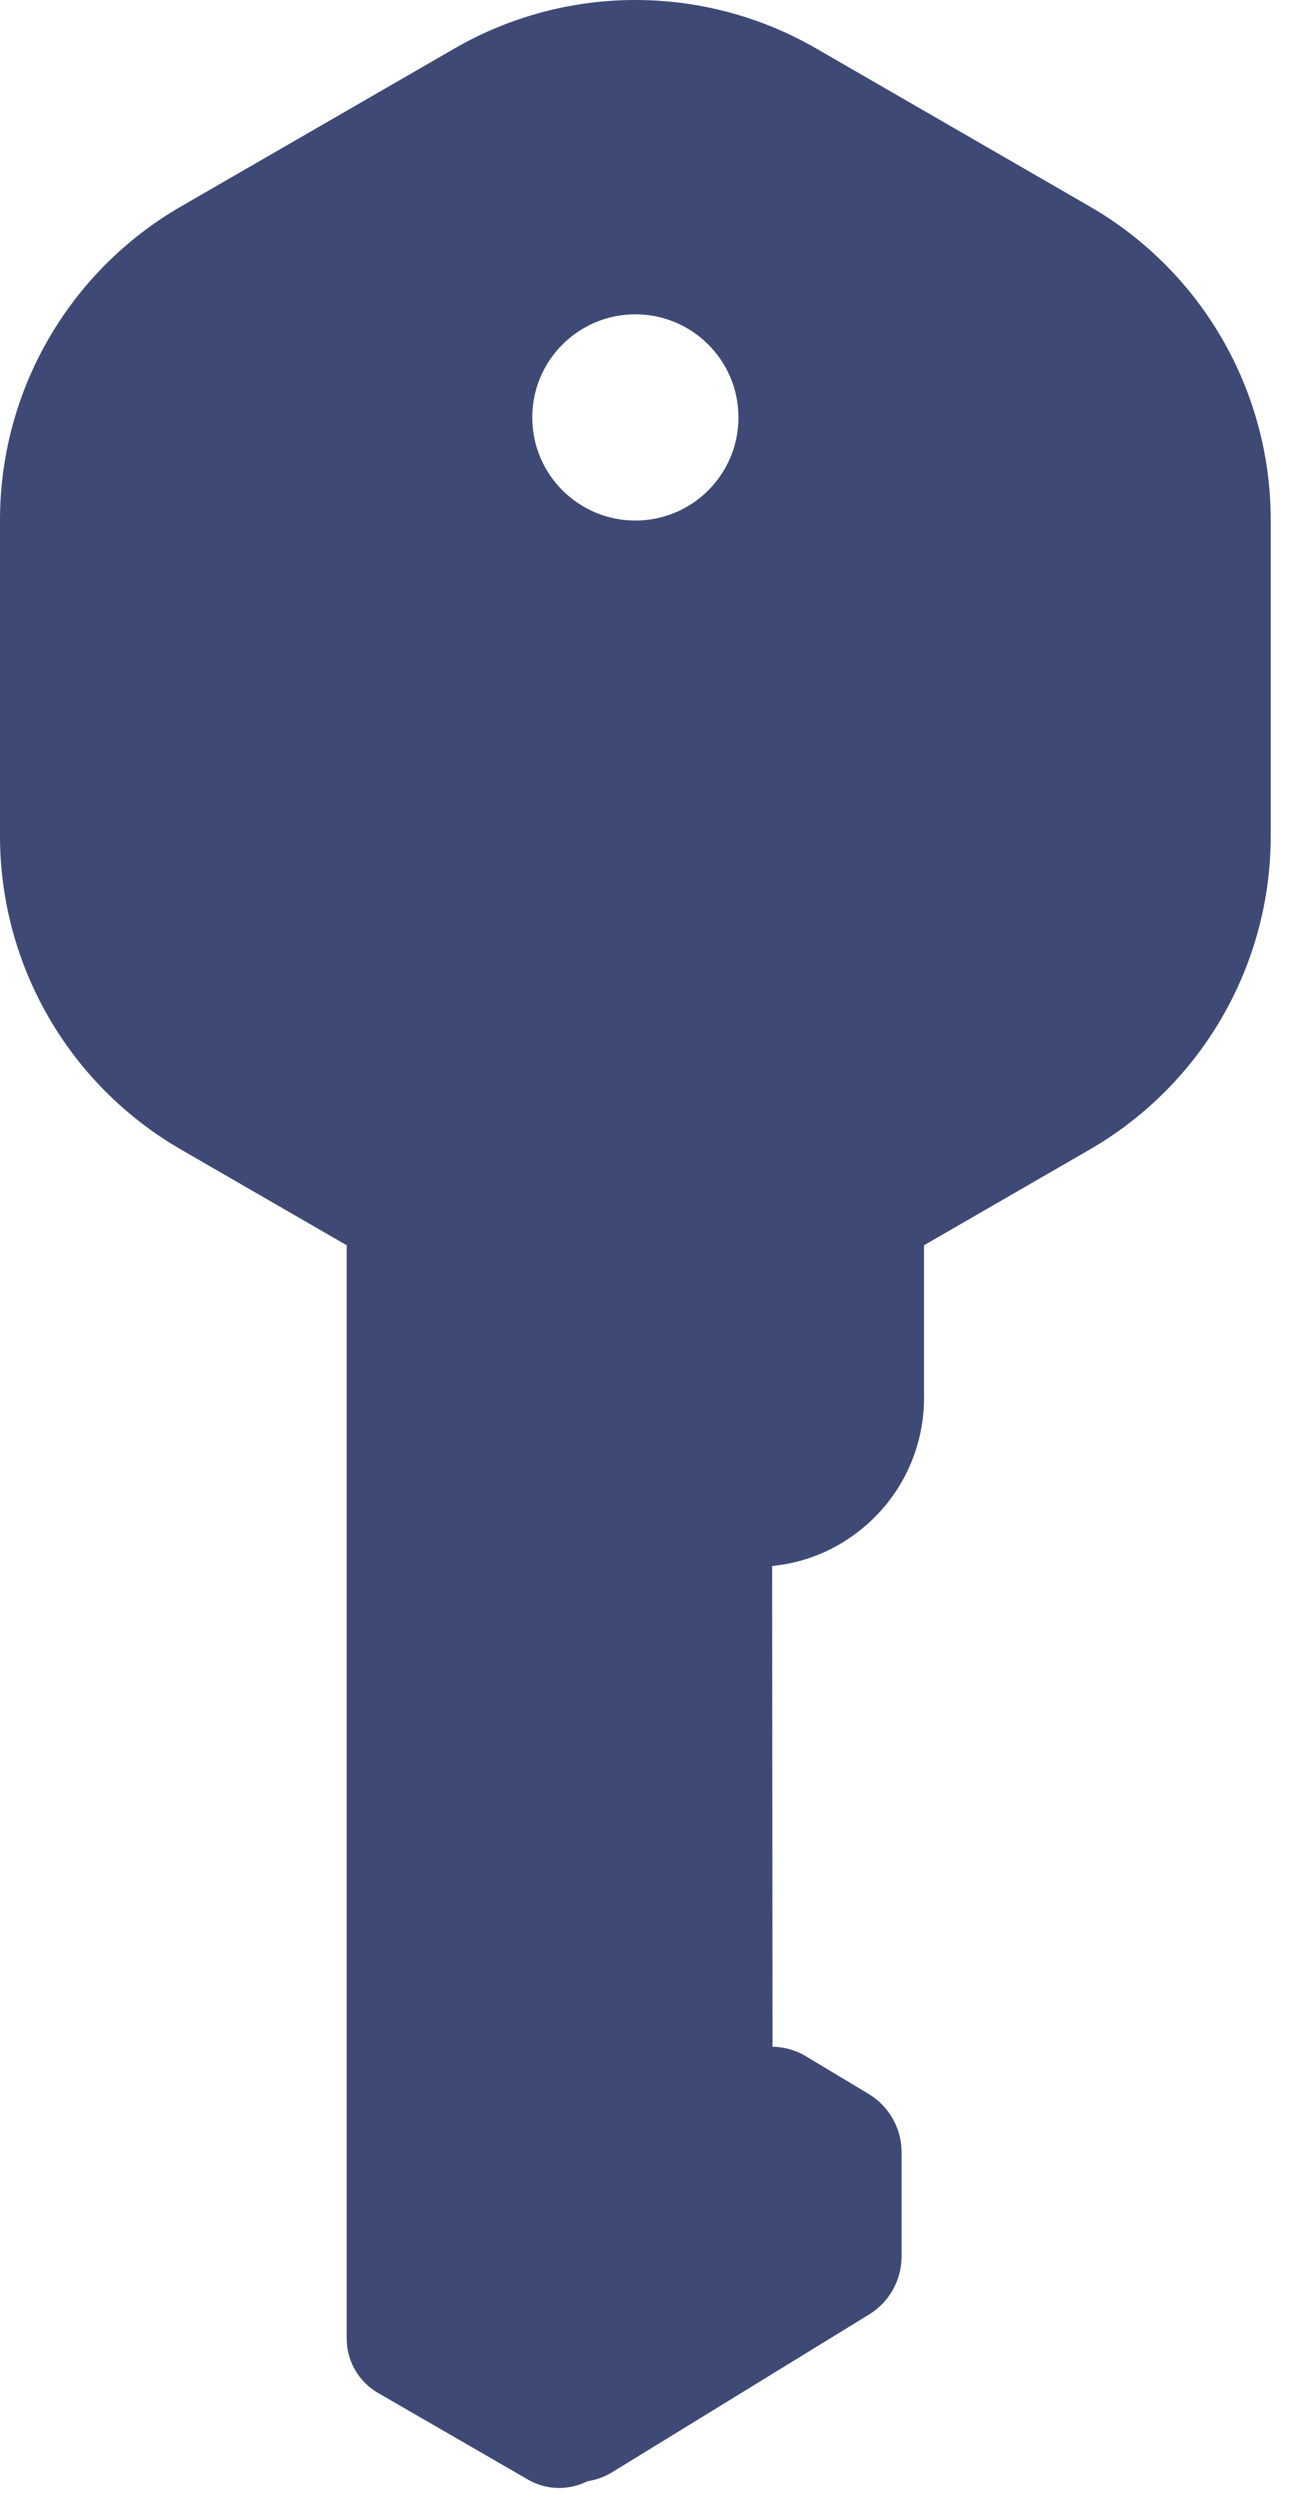 <?xml version="1.0" encoding="UTF-8"?>
<svg viewBox="0 0 31 60" version="1.1" xmlns="http://www.w3.org/2000/svg" xmlns:xlink="http://www.w3.org/1999/xlink">
    <!-- Generator: Sketch 53 (72520) - https://sketchapp.com -->
    <title>Fill 1</title>
    <desc>Created with Sketch.</desc>
    <g id="-" stroke="none" stroke-width="1" fill="none" fill-rule="evenodd">
        <g id="icon/Home-Buyers-and-Sellers" transform="translate(-3, -6)" fill="#3E4A75">
            <g transform="translate(3, 6)" id="Group">
                <g>
                    <path d="M15.257,12.494 C13.89,12.494 12.781,11.386 12.781,10.019 C12.781,8.652 13.89,7.544 15.257,7.544 C16.623,7.544 17.732,8.652 17.732,10.019 C17.732,11.386 16.623,12.494 15.257,12.494 M26.17,4.957 L19.6,1.164 C16.912,-0.388 13.601,-0.388 10.913,1.164 L4.343,4.957 C1.656,6.509 0,9.376 0,12.48 L0,20.066 C0,23.169 1.656,26.037 4.343,27.589 L8.325,29.888 L8.325,54.011 L8.325,56.131 C8.325,56.669 8.612,57.165 9.077,57.434 L12.687,59.519 C13.126,59.771 13.657,59.777 14.106,59.554 C14.306,59.523 14.505,59.455 14.695,59.34 L17.783,57.445 L17.802,57.434 C17.804,57.433 17.804,57.433 17.806,57.431 L20.859,55.557 C21.349,55.262 21.649,54.732 21.649,54.159 L21.649,51.656 C21.649,51.084 21.349,50.553 20.859,50.258 L19.359,49.358 C19.099,49.2 18.821,49.129 18.55,49.124 L18.541,37.586 C19.265,37.516 19.99,37.249 20.634,36.743 C21.616,35.975 22.188,34.8 22.188,33.555 L22.188,29.888 L26.17,27.589 C28.857,26.037 30.513,23.169 30.513,20.066 L30.513,12.48 C30.513,9.376 28.857,6.509 26.17,4.957" id="Fill-1"></path>
                </g>
            </g>
        </g>
    </g>
</svg>
